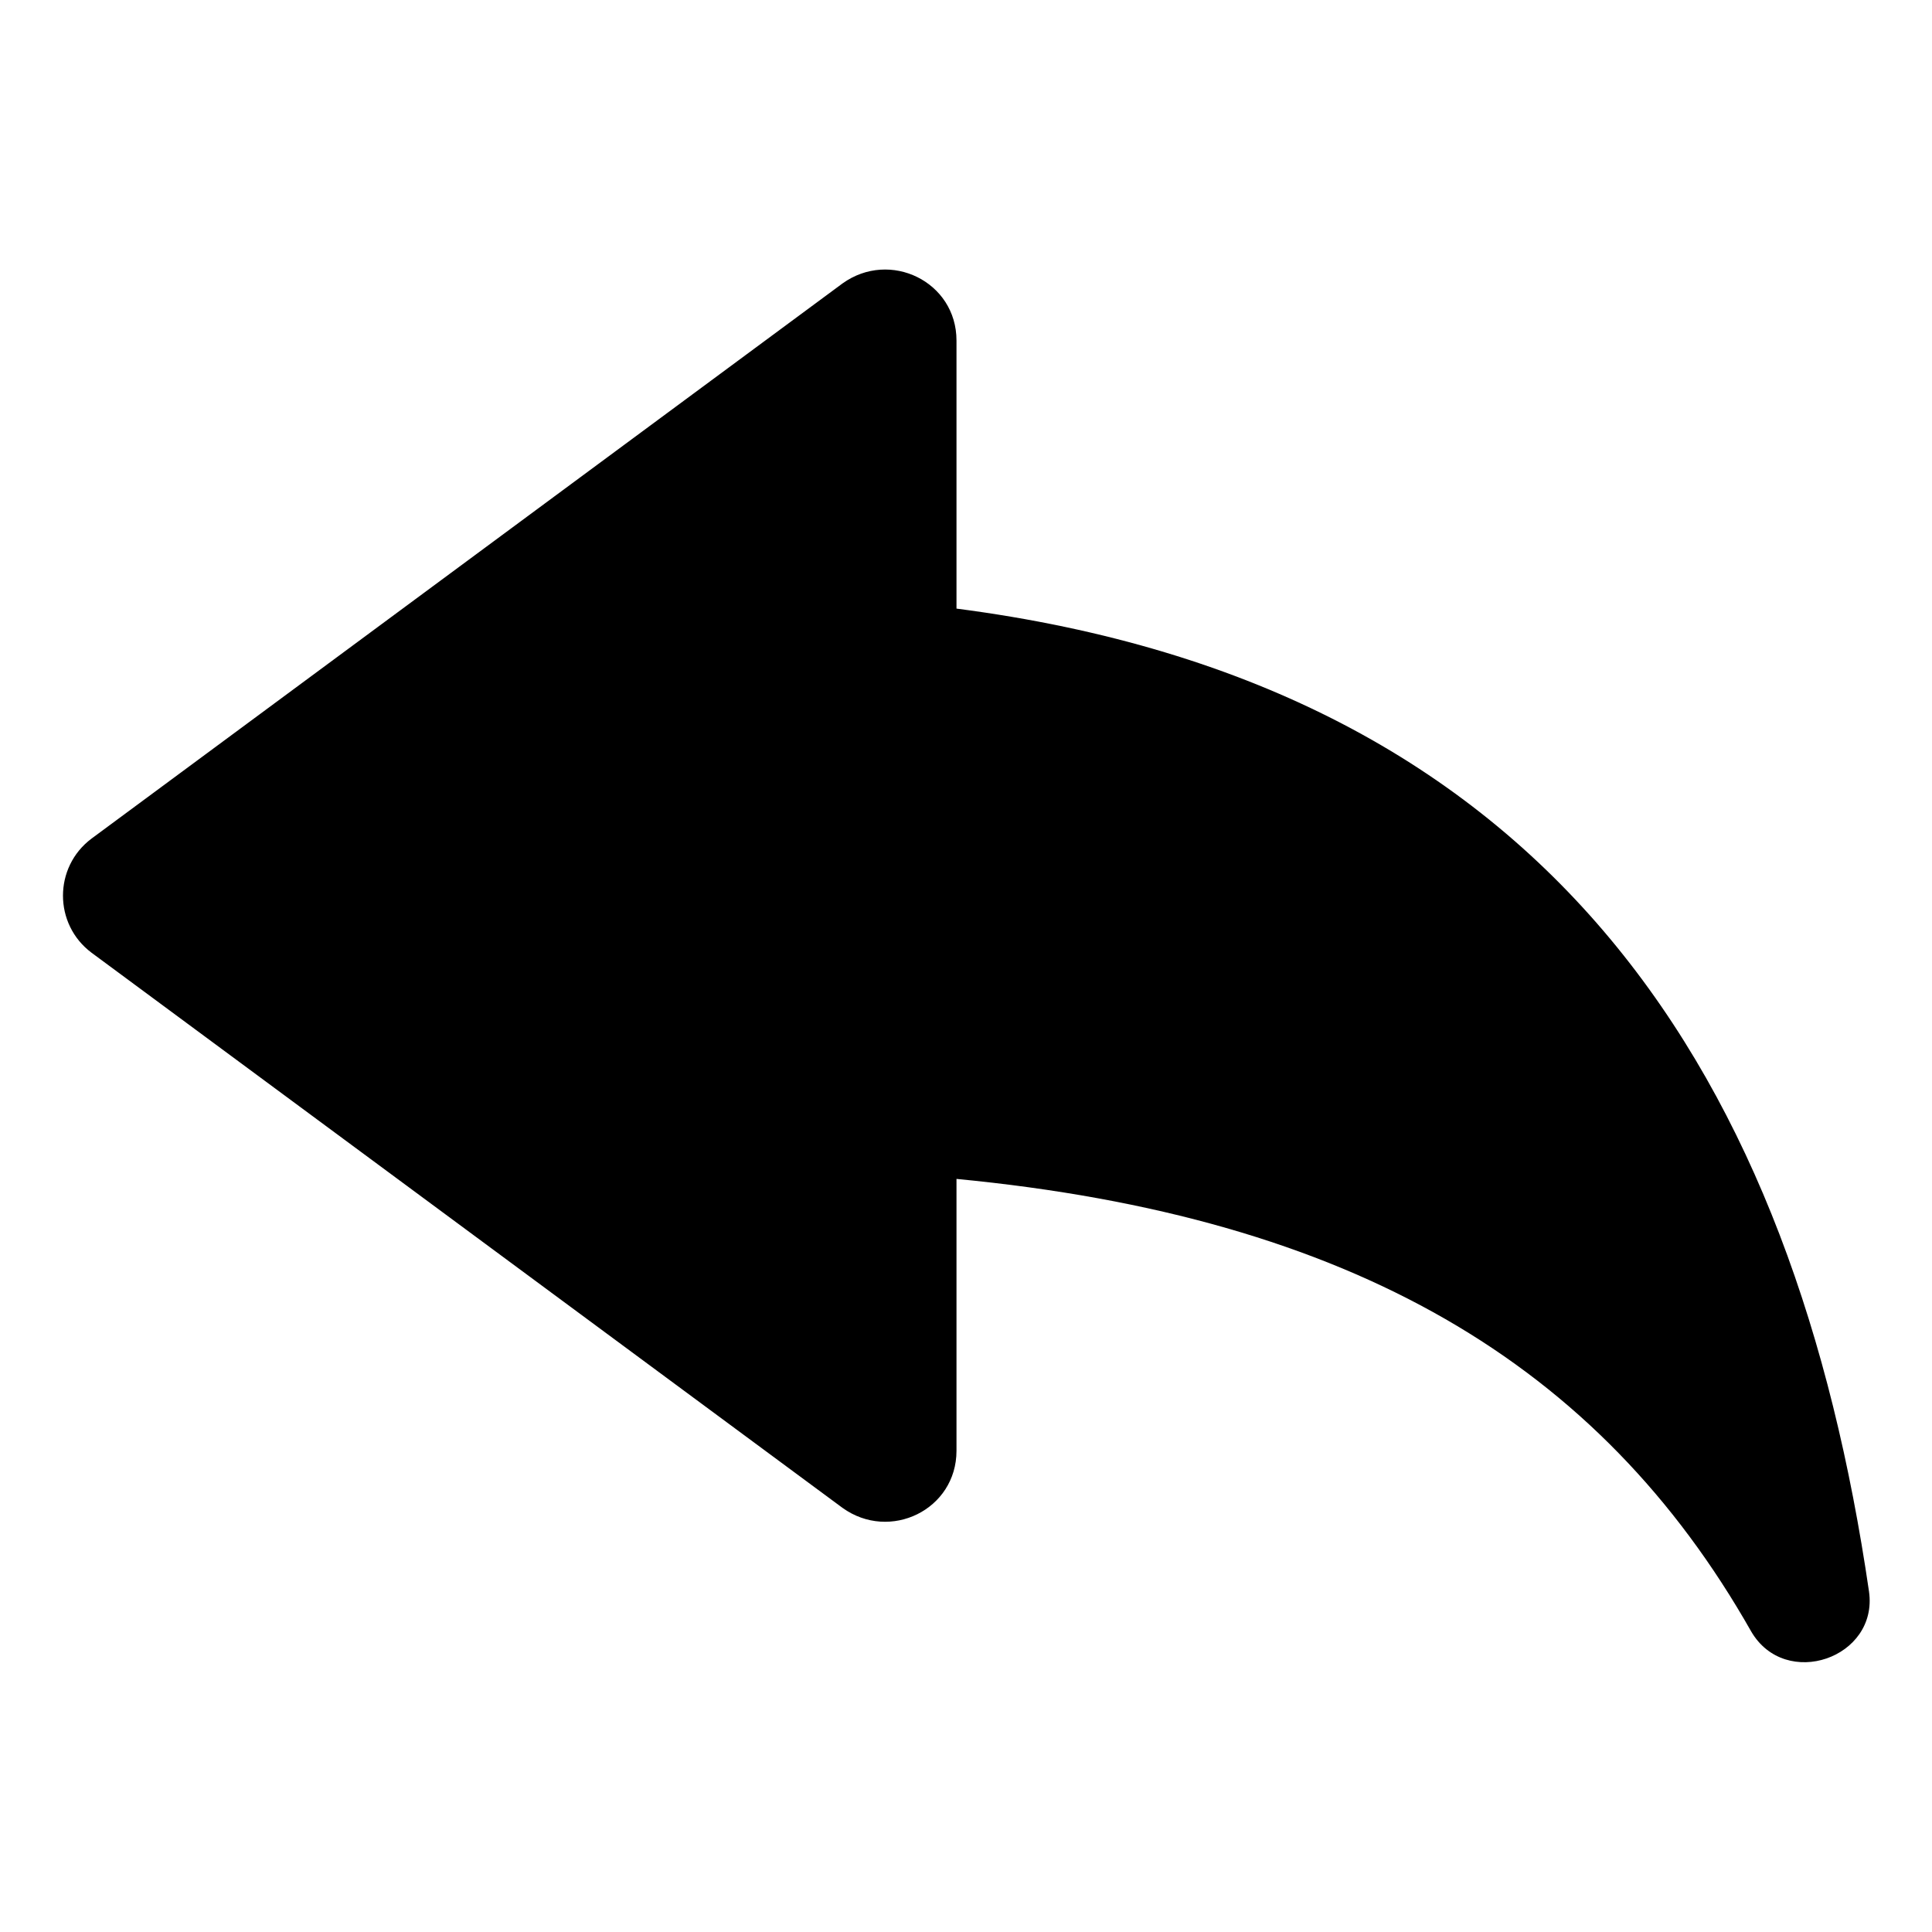 <?xml version="1.0" encoding="UTF-8"?>
<!-- Uploaded to: ICON Repo, www.svgrepo.com, Generator: ICON Repo Mixer Tools -->
<svg fill="#000000" width="800px" height="800px" version="1.1" viewBox="144 144 512 512" xmlns="http://www.w3.org/2000/svg">
 <path d="m397.48 305.28v-71.035c0-15.617-17.633-24.184-30.23-15.113l-199 147.11c-10.078 7.559-10.078 22.672 0 30.23l199 147.11c12.594 9.07 30.23 0.504 30.23-15.113v-72.047c104.79 10.078 170.29 48.871 210.59 119.91 9.07 15.617 33.754 7.055 31.234-10.578-19.648-134.52-82.625-239.82-241.83-260.47z"/>
</svg>